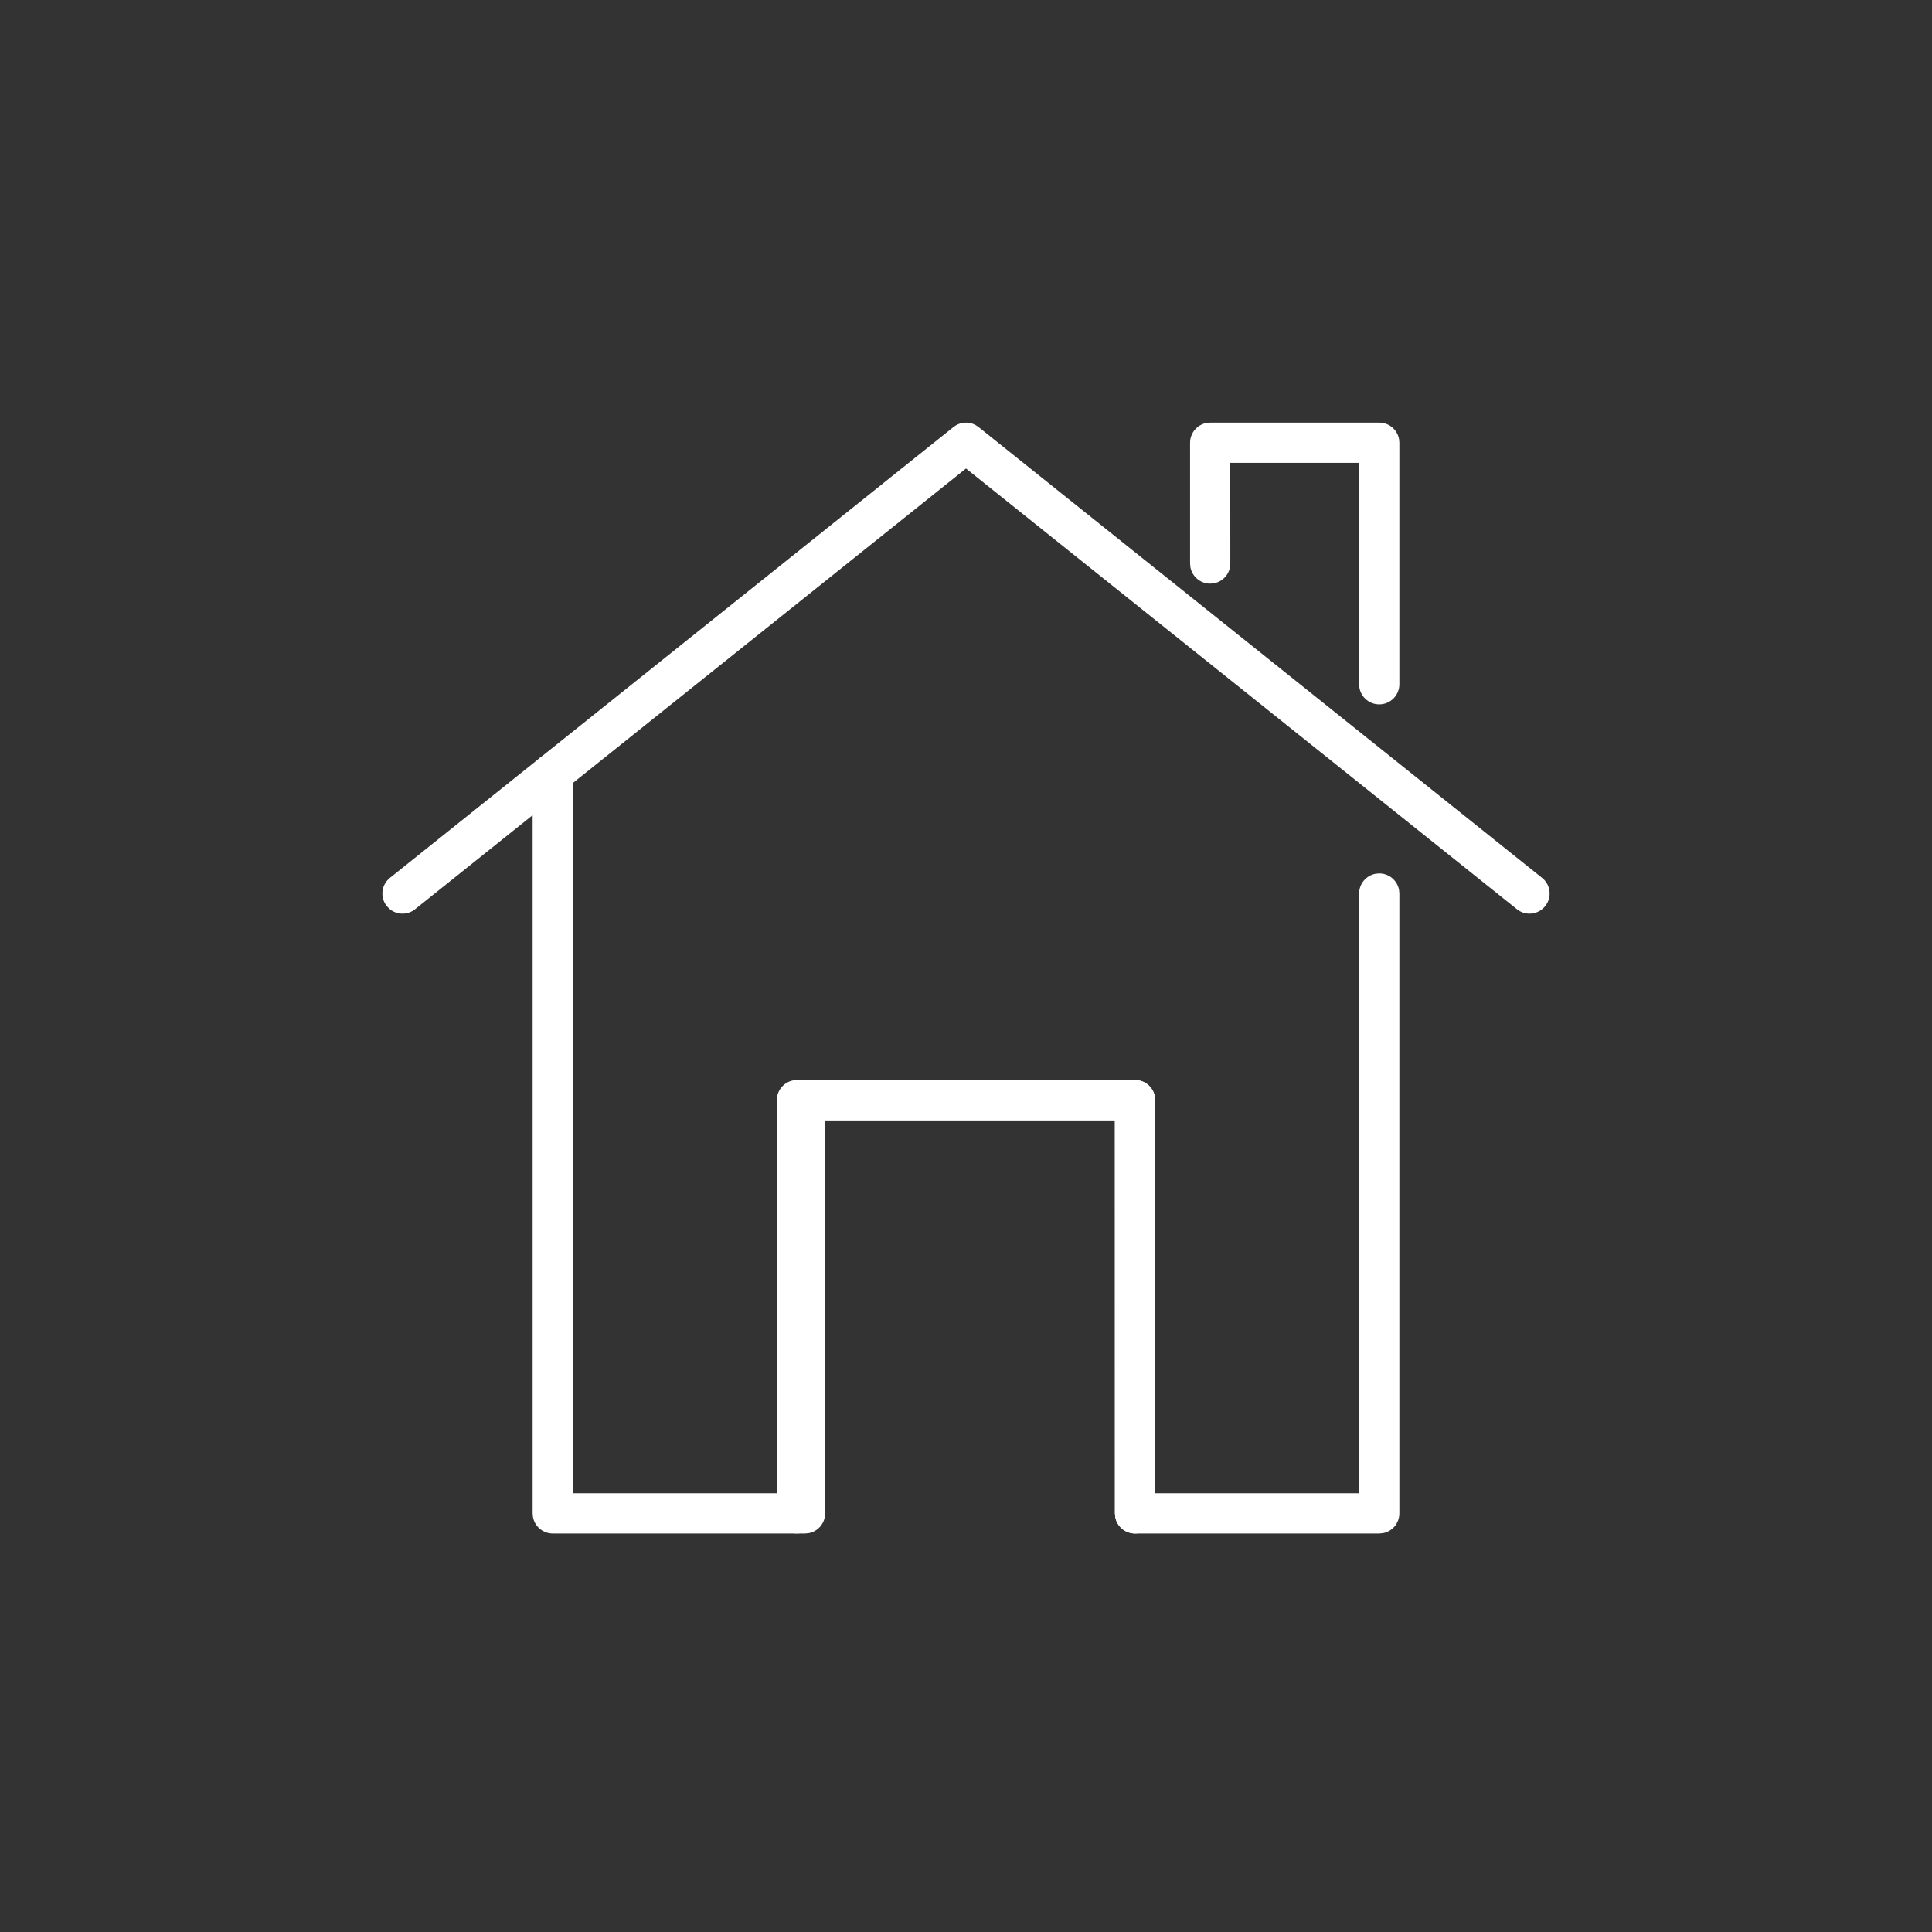 <?xml version="1.0" encoding="UTF-8"?>
<svg width="48px" height="48px" viewBox="0 0 48 48" version="1.1" xmlns="http://www.w3.org/2000/svg" xmlns:xlink="http://www.w3.org/1999/xlink">
    <rect x="0" y="0" width="48" height="48" fill="#333333" stroke="none"/>
    <title>Elements / Icons / general / Inhouse SSA-circle</title>
    <g id="Elements-/-Icons-/-general-/-Inhouse-SSA-circle" stroke="none" stroke-width="1" fill="none" fill-rule="evenodd">
        <circle id="Oval" fill="transparent" transform="translate(24, 24) rotate(90) translate(-24, -24) " cx="24" cy="24" r="24"></circle>
        <g id="Shape-Copy" transform="translate(10, 11)" fill="#FFFFFF" fill-rule="nonzero">
            <path d="M13.688,-0.39 C13.844,-0.516 14.057,-0.534 14.23,-0.444 L14.312,-0.39 L28.312,10.81 C28.528,10.982 28.563,11.297 28.39,11.512 C28.237,11.704 27.971,11.753 27.763,11.64 L27.688,11.59 L14,0.64 L0.312,11.59 C0.121,11.744 -0.149,11.733 -0.328,11.577 L-0.39,11.512 C-0.544,11.321 -0.533,11.051 -0.377,10.872 L-0.312,10.81 L13.688,-0.39 Z" id="Path"></path>
            <path d="M18.2,15.833 C18.445,15.833 18.65,16.01 18.692,16.243 L18.7,16.333 L18.7,26.6 C18.7,26.876 18.476,27.1 18.2,27.1 C17.955,27.1 17.75,26.923 17.708,26.69 L17.7,26.6 L17.7,16.833 L10.3,16.833 L10.3,26.6 C10.3,26.845 10.123,27.05 9.89,27.092 L9.8,27.1 C9.555,27.1 9.35,26.923 9.308,26.69 L9.3,26.6 L9.3,16.333 C9.3,16.088 9.477,15.884 9.71,15.841 L9.8,15.833 L18.2,15.833 Z" id="Path"></path>
            <path d="M3.733,7.713 C3.979,7.713 4.183,7.89 4.225,8.123 L4.233,8.213 L4.233,26.099 L9.5,26.099 L9.5,16.333 C9.5,16.088 9.677,15.884 9.91,15.841 L10,15.833 L18.2,15.833 C18.445,15.833 18.65,16.01 18.692,16.243 L18.7,16.333 L18.699,26.099 L23.766,26.099 L23.767,11.2 C23.767,10.955 23.944,10.75 24.177,10.708 L24.267,10.7 C24.512,10.7 24.716,10.877 24.759,11.11 L24.767,11.2 L24.767,26.6 C24.767,26.845 24.59,27.05 24.357,27.092 L24.267,27.1 L18.2,27.1 C17.955,27.1 17.75,26.923 17.708,26.69 L17.7,26.6 L17.699,16.833 L10.499,16.833 L10.5,26.6 C10.5,26.845 10.323,27.05 10.09,27.092 L10,27.1 L3.733,27.1 C3.488,27.1 3.284,26.923 3.241,26.69 L3.233,26.6 L3.233,8.213 C3.233,7.937 3.457,7.713 3.733,7.713 Z" id="Path-Copy-2"></path>
            <path d="M24.267,-0.5 C24.512,-0.5 24.716,-0.323 24.759,-0.09 L24.767,-9.1038288e-14 L24.767,6 C24.767,6.276 24.543,6.5 24.267,6.5 C24.021,6.5 23.817,6.323 23.775,6.09 L23.767,6 L23.766,0.499 L20.566,0.499 L20.567,3 C20.567,3.245 20.39,3.45 20.157,3.492 L20.067,3.5 C19.821,3.5 19.617,3.323 19.575,3.09 L19.567,3 L19.567,-9.1038288e-14 C19.567,-0.245 19.744,-0.45 19.977,-0.492 L20.067,-0.5 L24.267,-0.5 Z" id="Path-Copy"></path>
        </g>
    </g>
</svg>